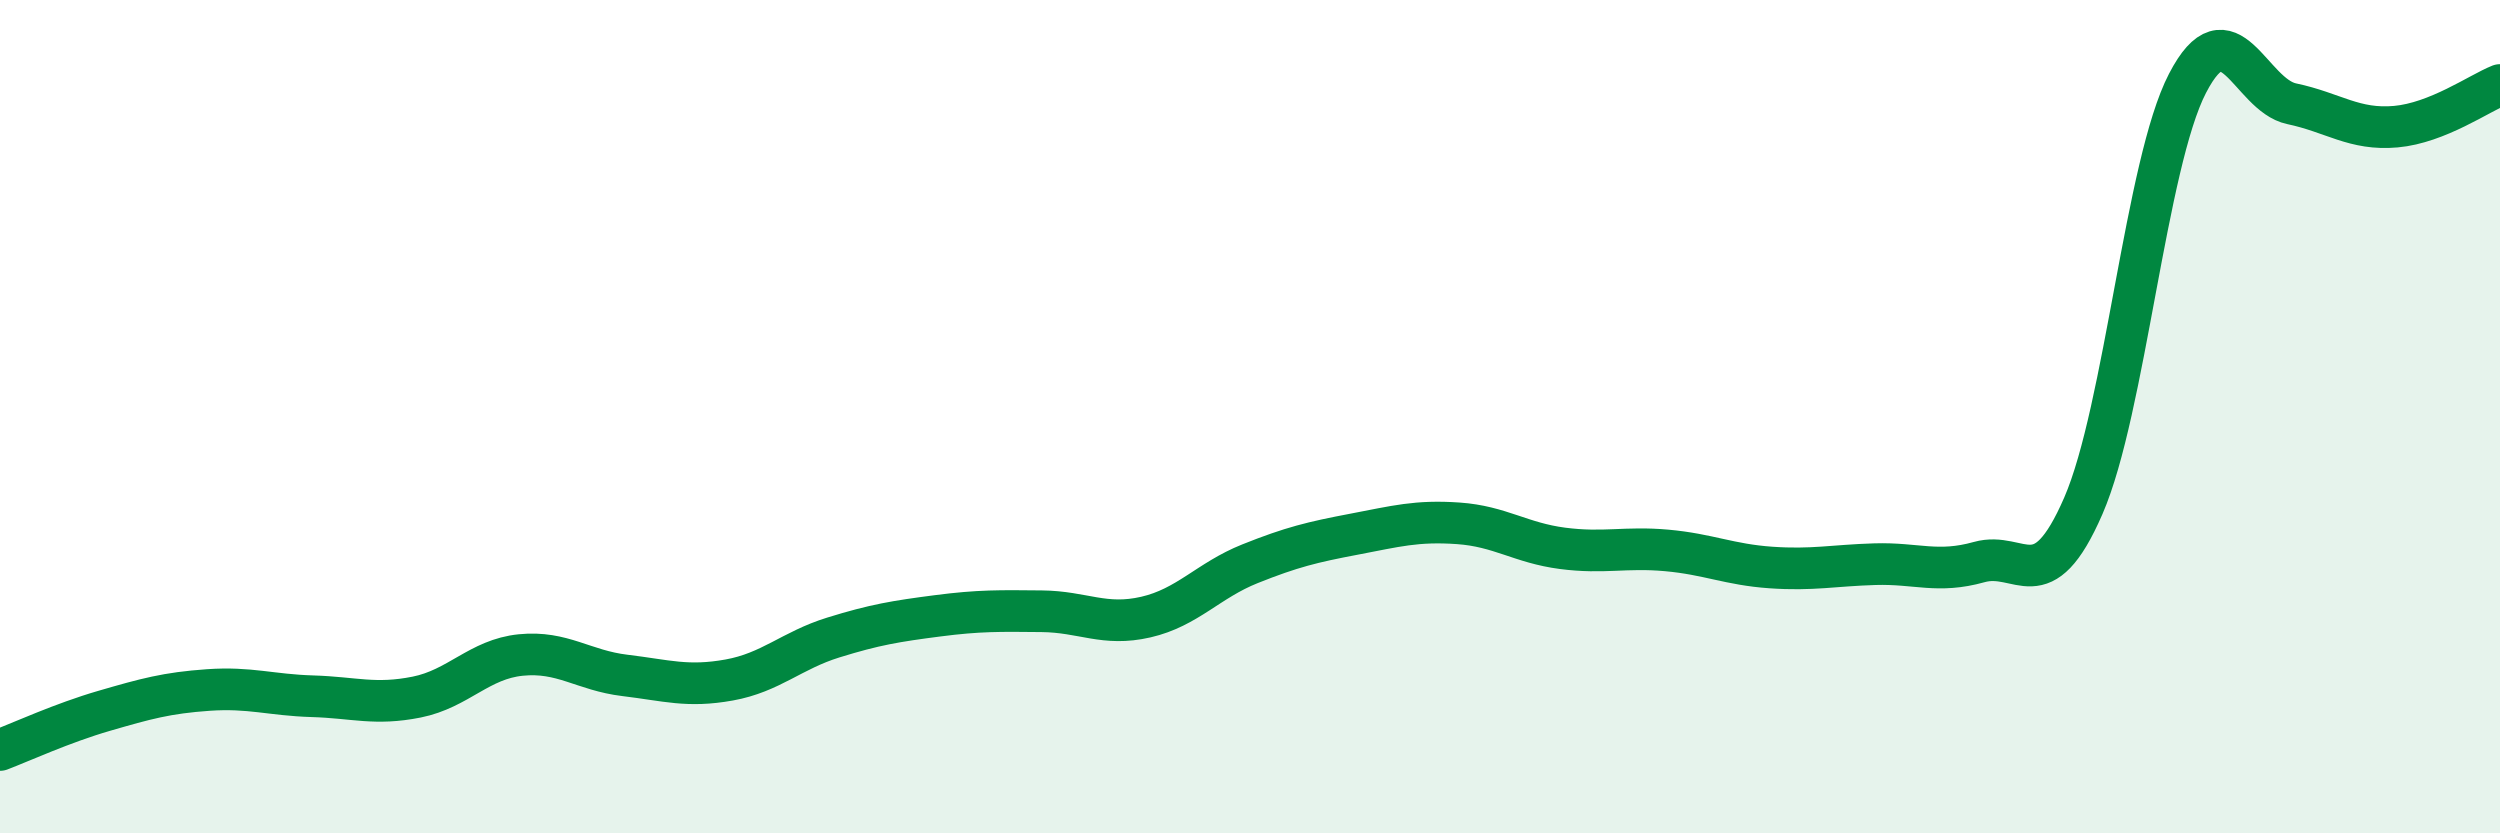 
    <svg width="60" height="20" viewBox="0 0 60 20" xmlns="http://www.w3.org/2000/svg">
      <path
        d="M 0,18 C 0.5,17.81 1.5,17.35 2.5,17.06 C 3.5,16.77 4,16.63 5,16.56 C 6,16.49 6.5,16.68 7.5,16.71 C 8.5,16.74 9,16.93 10,16.73 C 11,16.53 11.5,15.82 12.5,15.72 C 13.5,15.62 14,16.09 15,16.21 C 16,16.33 16.5,16.5 17.5,16.32 C 18.5,16.14 19,15.61 20,15.3 C 21,14.99 21.5,14.91 22.5,14.78 C 23.5,14.65 24,14.66 25,14.67 C 26,14.68 26.5,15.04 27.5,14.81 C 28.5,14.58 29,13.93 30,13.53 C 31,13.13 31.5,13.01 32.5,12.82 C 33.5,12.63 34,12.49 35,12.56 C 36,12.63 36.5,13.03 37.5,13.16 C 38.5,13.29 39,13.12 40,13.21 C 41,13.3 41.5,13.55 42.5,13.62 C 43.5,13.69 44,13.57 45,13.54 C 46,13.51 46.5,13.77 47.5,13.49 C 48.5,13.21 49,14.44 50,12.14 C 51,9.84 51.5,3.93 52.5,2 C 53.5,0.07 54,2.28 55,2.49 C 56,2.7 56.5,3.13 57.5,3.04 C 58.5,2.95 59.5,2.24 60,2.04L60 20L0 20Z"
        fill="#008740"
        opacity="0.1"
        stroke-linecap="round"
        stroke-linejoin="round"
      />
      <path
        d="M 0,18 C 0.5,17.81 1.5,17.35 2.5,17.06 C 3.5,16.77 4,16.63 5,16.56 C 6,16.49 6.5,16.68 7.5,16.71 C 8.5,16.74 9,16.93 10,16.73 C 11,16.53 11.5,15.82 12.5,15.72 C 13.5,15.62 14,16.09 15,16.21 C 16,16.33 16.5,16.5 17.5,16.32 C 18.5,16.14 19,15.61 20,15.3 C 21,14.99 21.5,14.91 22.5,14.78 C 23.5,14.65 24,14.66 25,14.67 C 26,14.68 26.5,15.04 27.5,14.81 C 28.5,14.58 29,13.93 30,13.53 C 31,13.13 31.5,13.01 32.5,12.82 C 33.5,12.63 34,12.49 35,12.56 C 36,12.63 36.5,13.03 37.5,13.16 C 38.5,13.29 39,13.12 40,13.21 C 41,13.3 41.5,13.55 42.5,13.62 C 43.5,13.69 44,13.57 45,13.54 C 46,13.51 46.5,13.77 47.5,13.49 C 48.5,13.21 49,14.44 50,12.14 C 51,9.84 51.5,3.93 52.5,2 C 53.5,0.07 54,2.28 55,2.49 C 56,2.7 56.5,3.13 57.5,3.04 C 58.5,2.95 59.5,2.24 60,2.04"
        stroke="#008740"
        stroke-width="1"
        fill="none"
        stroke-linecap="round"
        stroke-linejoin="round"
      />
    </svg>
  